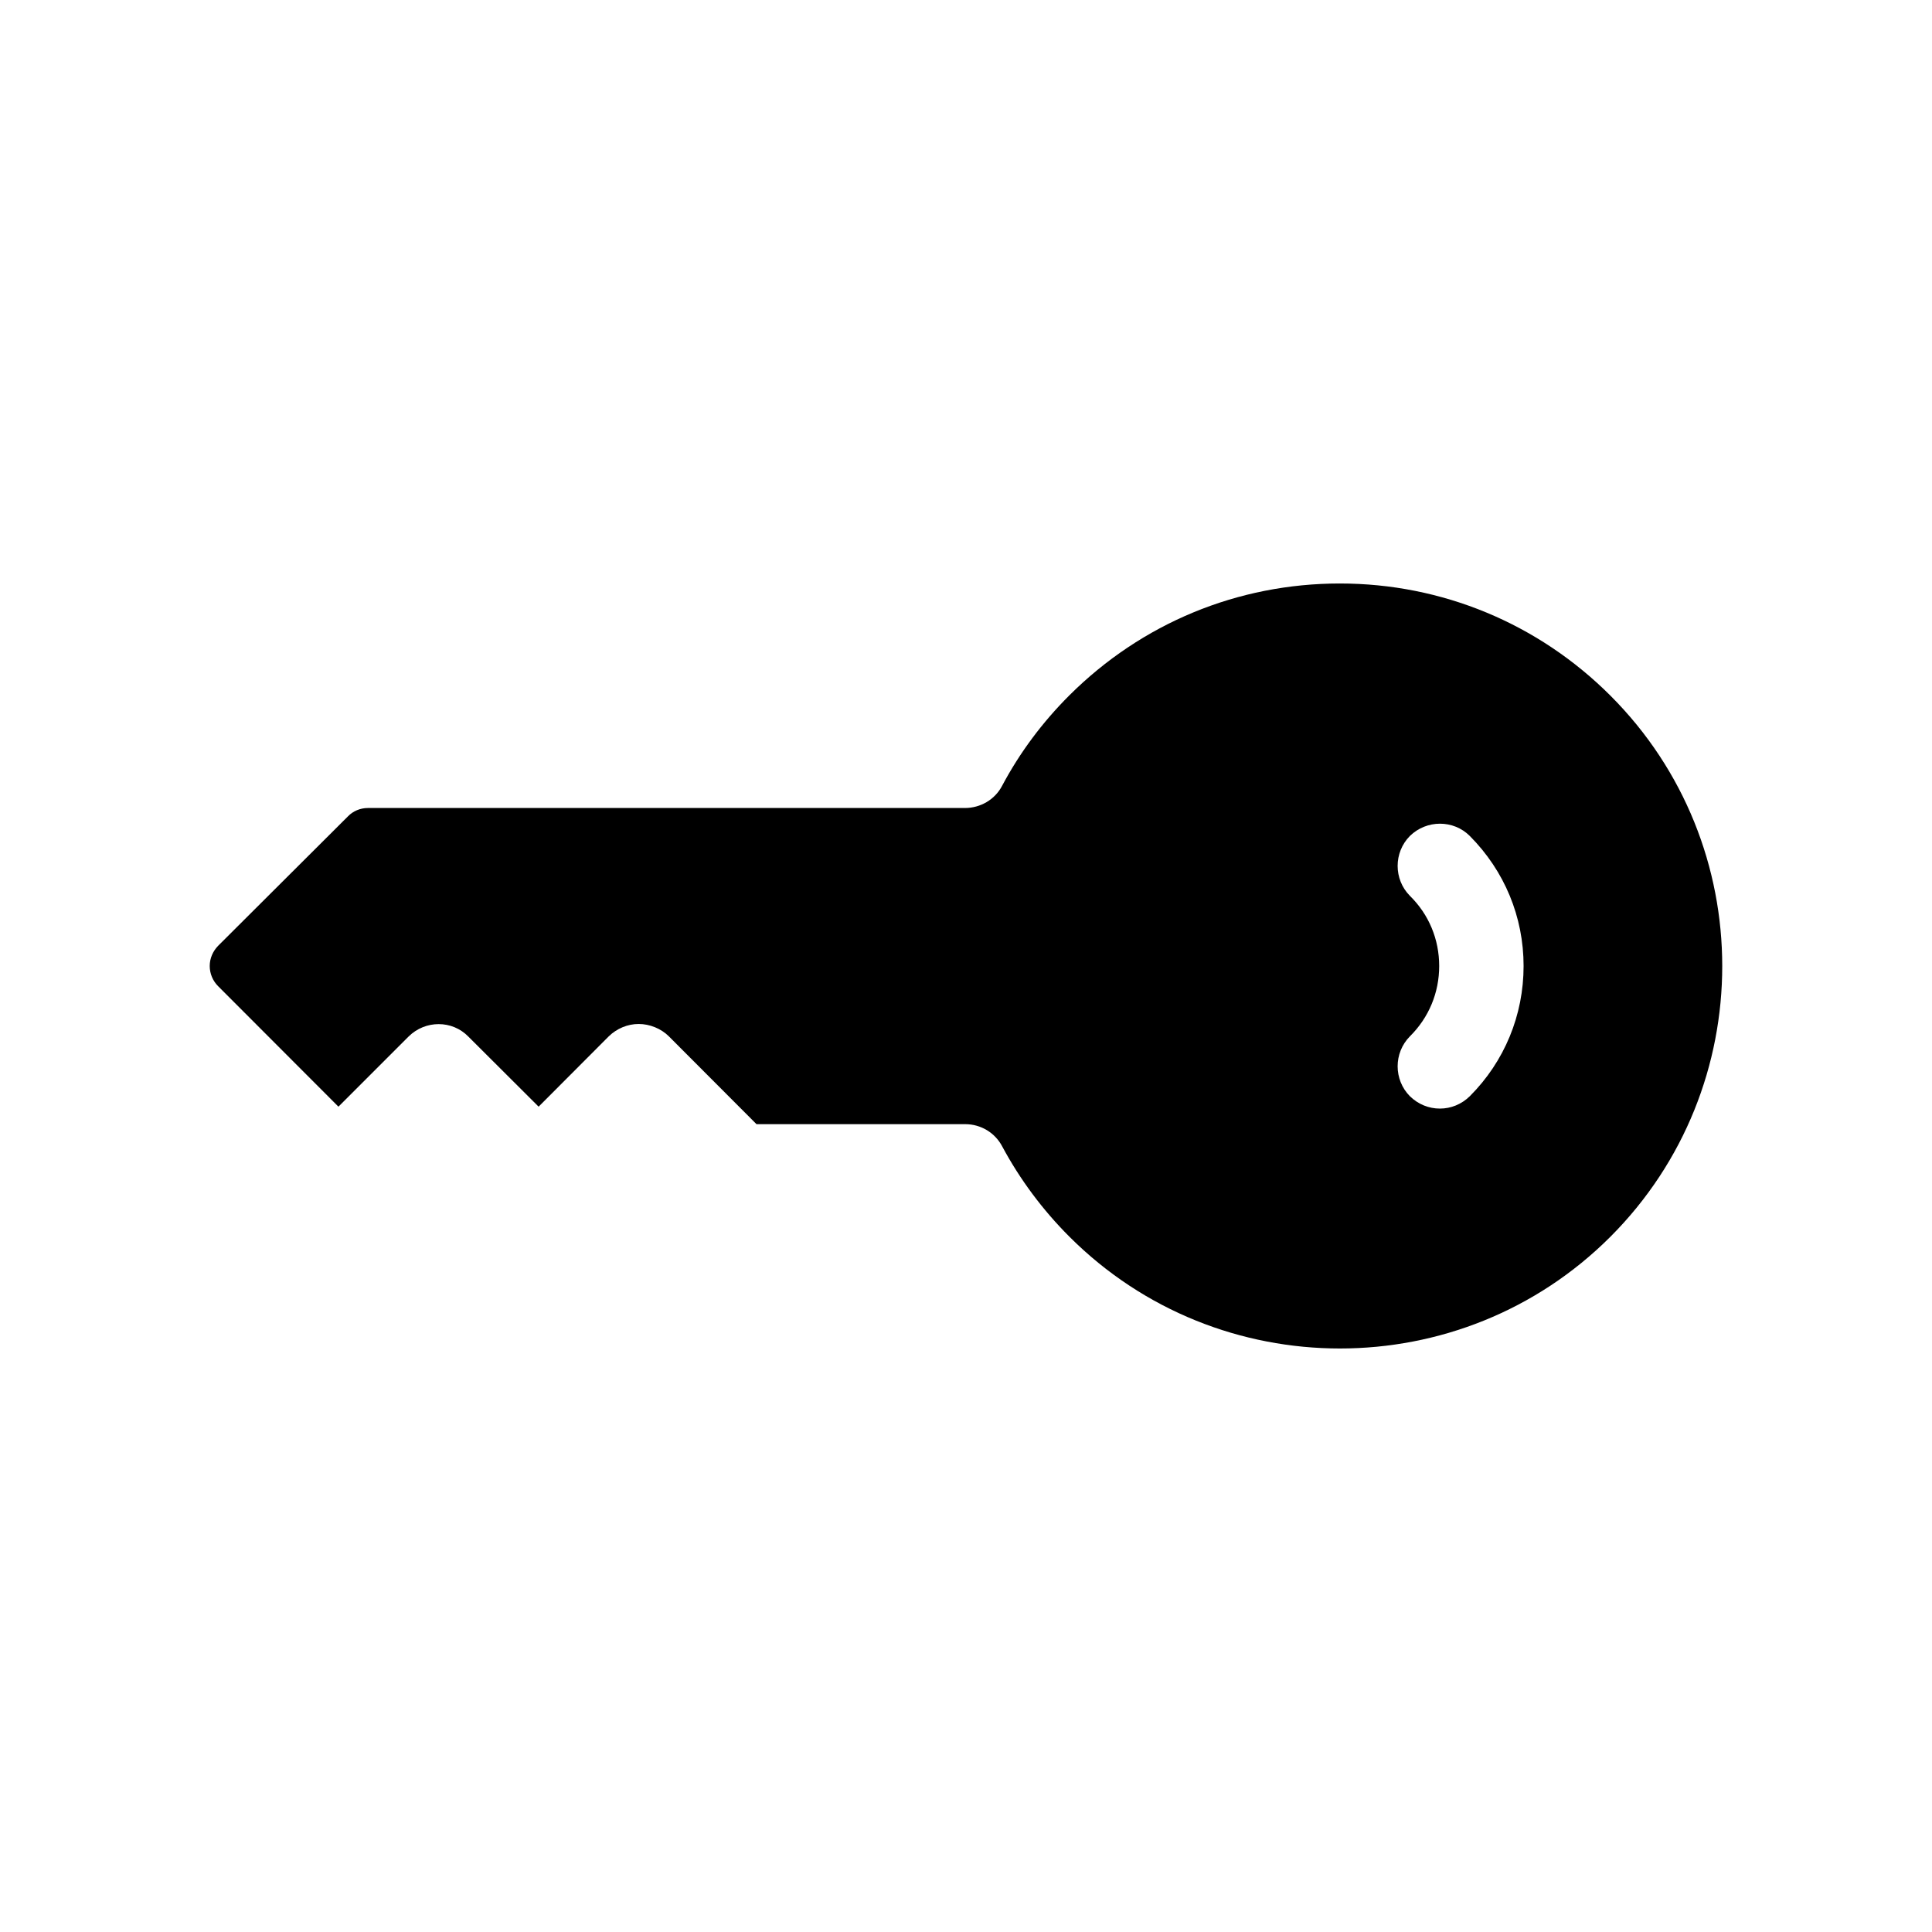 <?xml version="1.0" encoding="UTF-8"?>
<!-- Uploaded to: SVG Find, www.svgrepo.com, Generator: SVG Find Mixer Tools -->
<svg fill="#000000" width="800px" height="800px" version="1.1" viewBox="144 144 512 512" xmlns="http://www.w3.org/2000/svg">
 <path d="m499.1 298.63c-27.105 0-52.547 10.531-71.742 29.676-7.106 7.106-13.098 15.113-17.785 23.93-1.914 3.676-5.742 5.894-9.875 5.894h-158.2c-2.016 0-3.93 0.805-5.289 2.215l-34.41 34.309c-1.41 1.465-2.219 3.328-2.219 5.344s0.805 3.93 2.215 5.34l31.895 31.941 18.59-18.59c4.434-4.383 11.539-4.383 15.82 0l18.641 18.59 18.59-18.641c2.117-2.066 4.988-3.273 7.91-3.273 2.922-0.004 5.945 1.207 8.012 3.273l23.227 23.277h55.316c4.133 0 7.91 2.266 9.824 5.945 4.684 8.715 10.68 16.777 17.785 23.879 39.5 39.5 103.89 39.5 143.38 0 39.5-39.551 39.5-103.89 0-143.38-19.145-19.148-44.688-29.727-71.691-29.727zm34.41 135.88c-2.215 2.168-5.039 3.277-7.91 3.277-2.922 0-5.742-1.109-7.961-3.273-4.332-4.383-4.332-11.488 0-15.871 5.039-4.988 7.762-11.59 7.762-18.641 0-7.055-2.723-13.656-7.762-18.594-4.332-4.383-4.332-11.488 0-15.871 4.434-4.332 11.539-4.332 15.871 0 9.219 9.273 14.258 21.465 14.258 34.465 0 12.996-5.039 25.289-14.258 34.508z"/>
</svg>